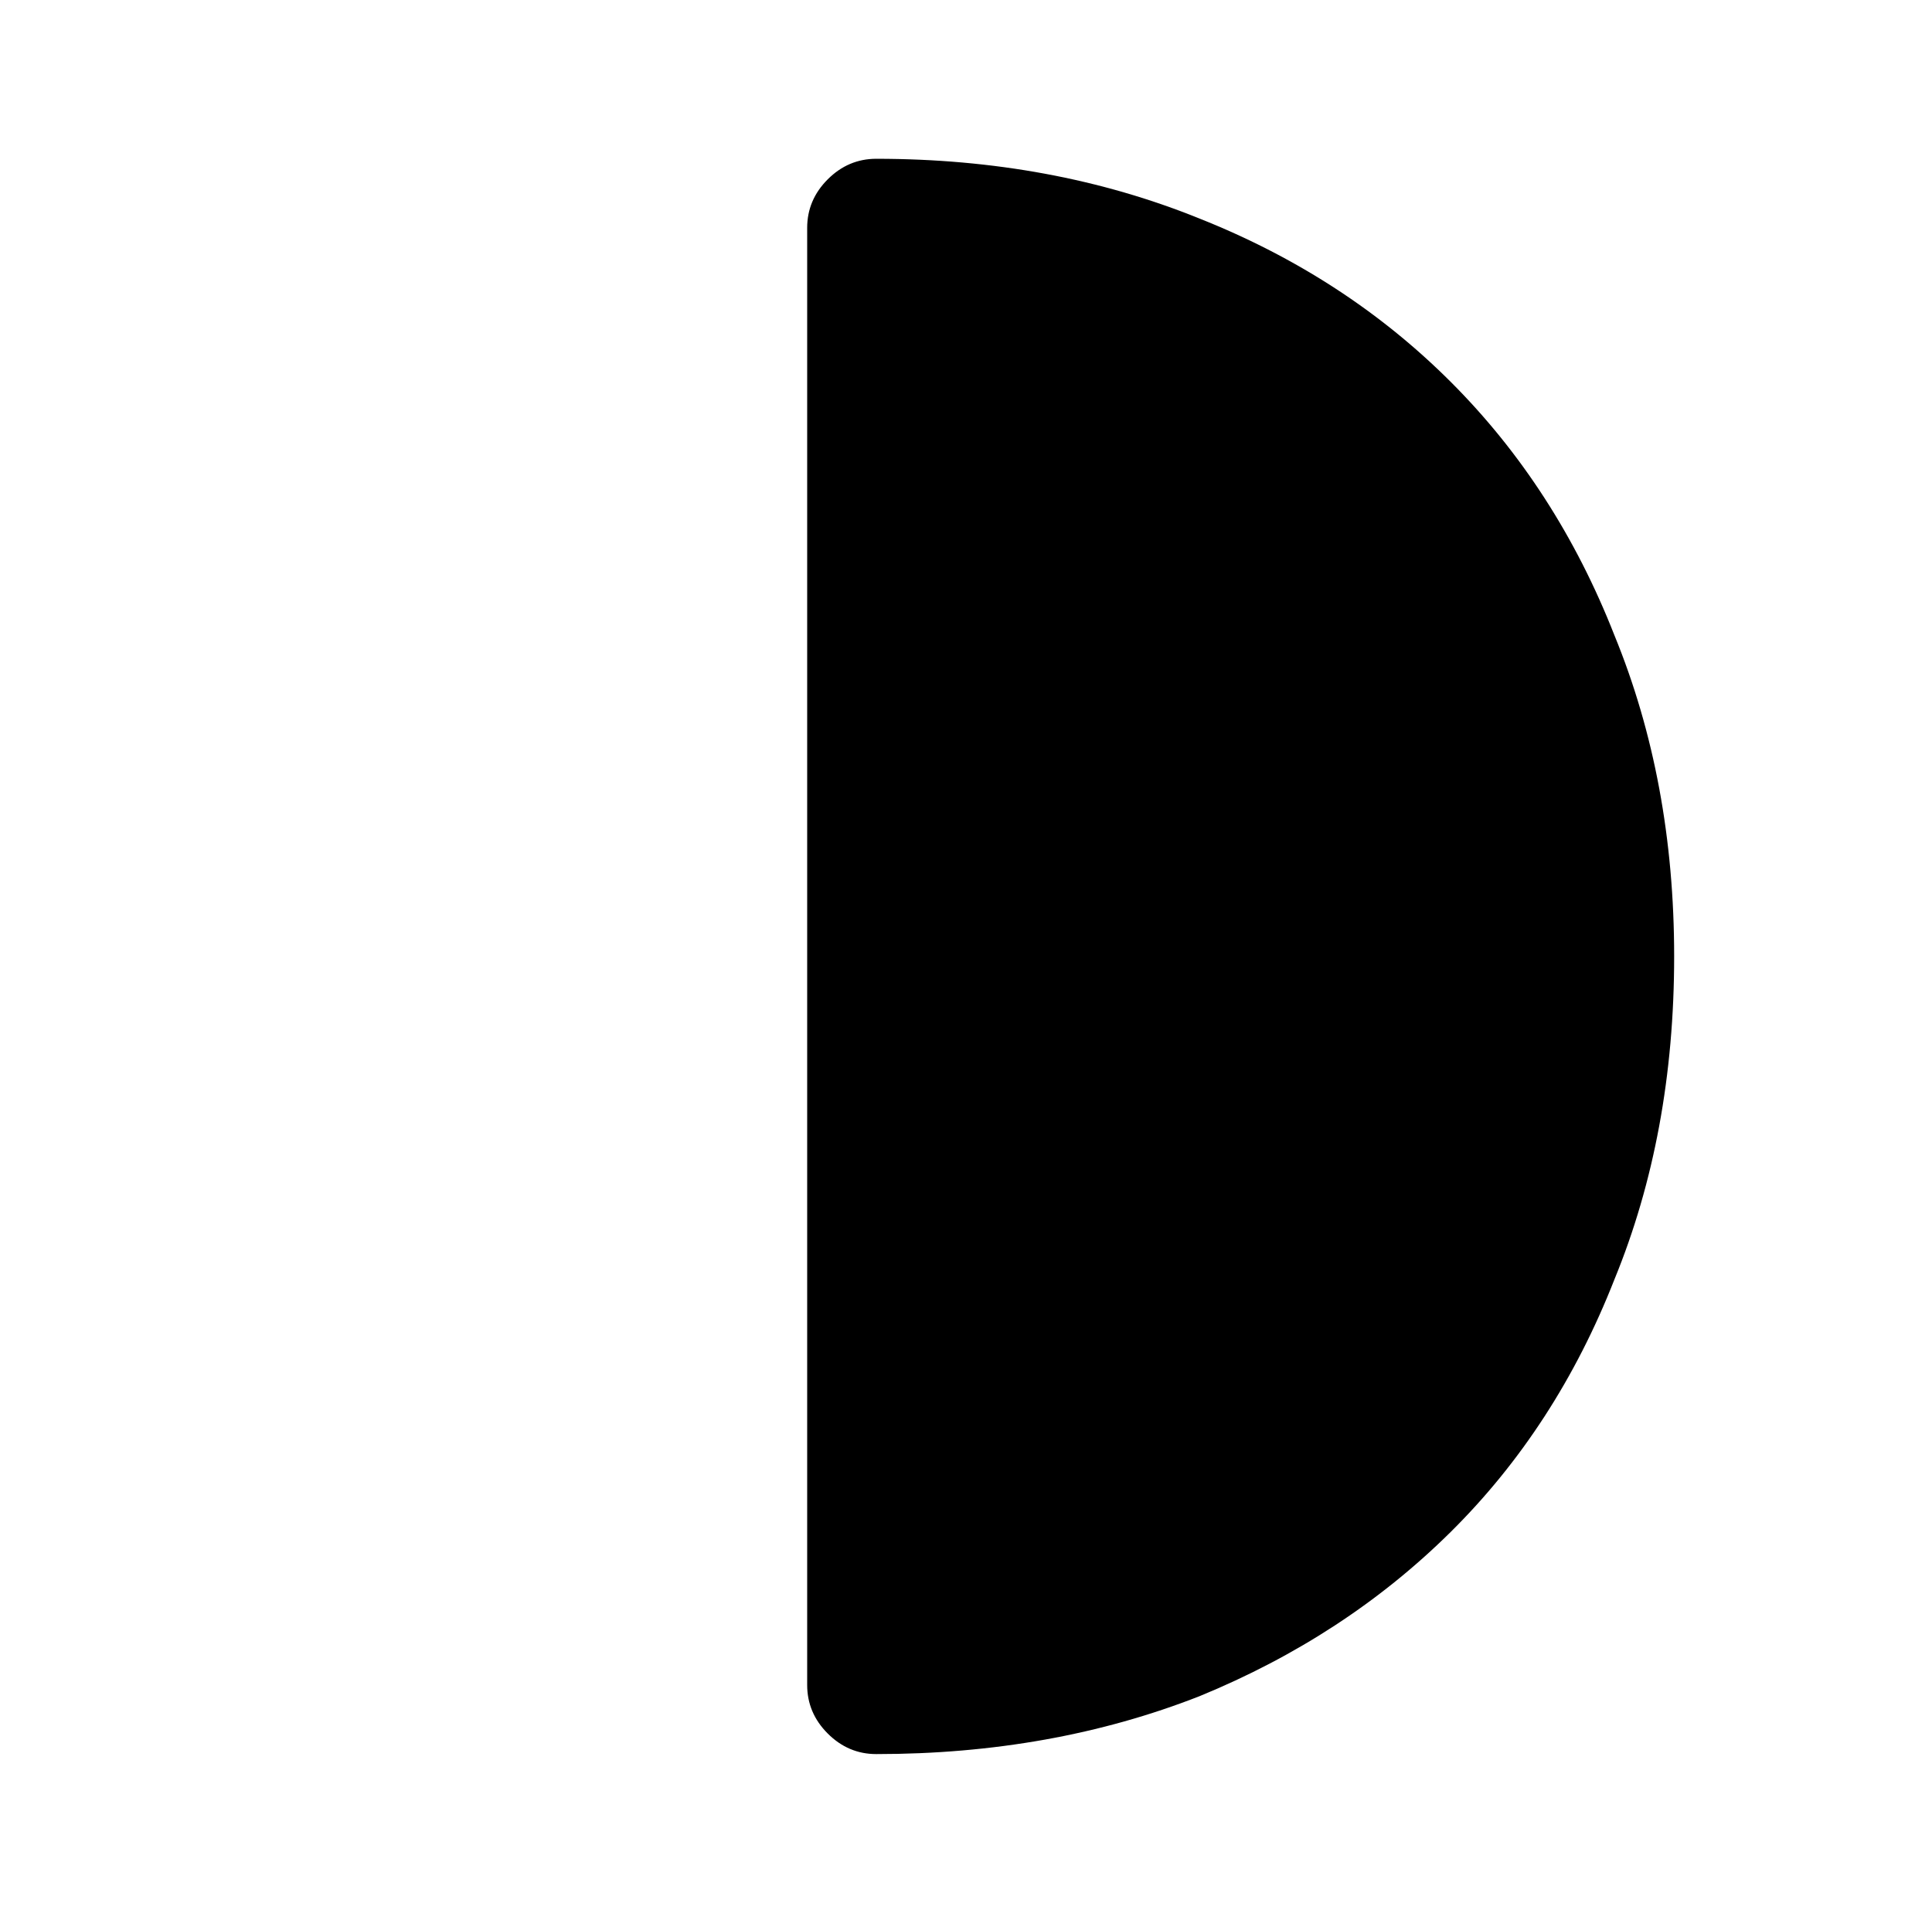 <?xml version="1.0" standalone="no"?>
<!DOCTYPE svg PUBLIC "-//W3C//DTD SVG 1.1//EN" "http://www.w3.org/Graphics/SVG/1.1/DTD/svg11.dtd" >
<svg xmlns="http://www.w3.org/2000/svg" xmlns:xlink="http://www.w3.org/1999/xlink" version="1.1" viewBox="-10 0 1034 1024">
   <path fill="currentColor"
d="M459 85q-15 0 -26 11t-11 26v780q0 15 11 26t26 11q94 0 173 -31q78 -32 134.5 -88t87.5 -135q32 -78 32 -173q0 -94 -32 -172q-31 -79 -87.5 -135.5t-134.5 -87.5q-79 -32 -173 -32v0z" />
</svg>
